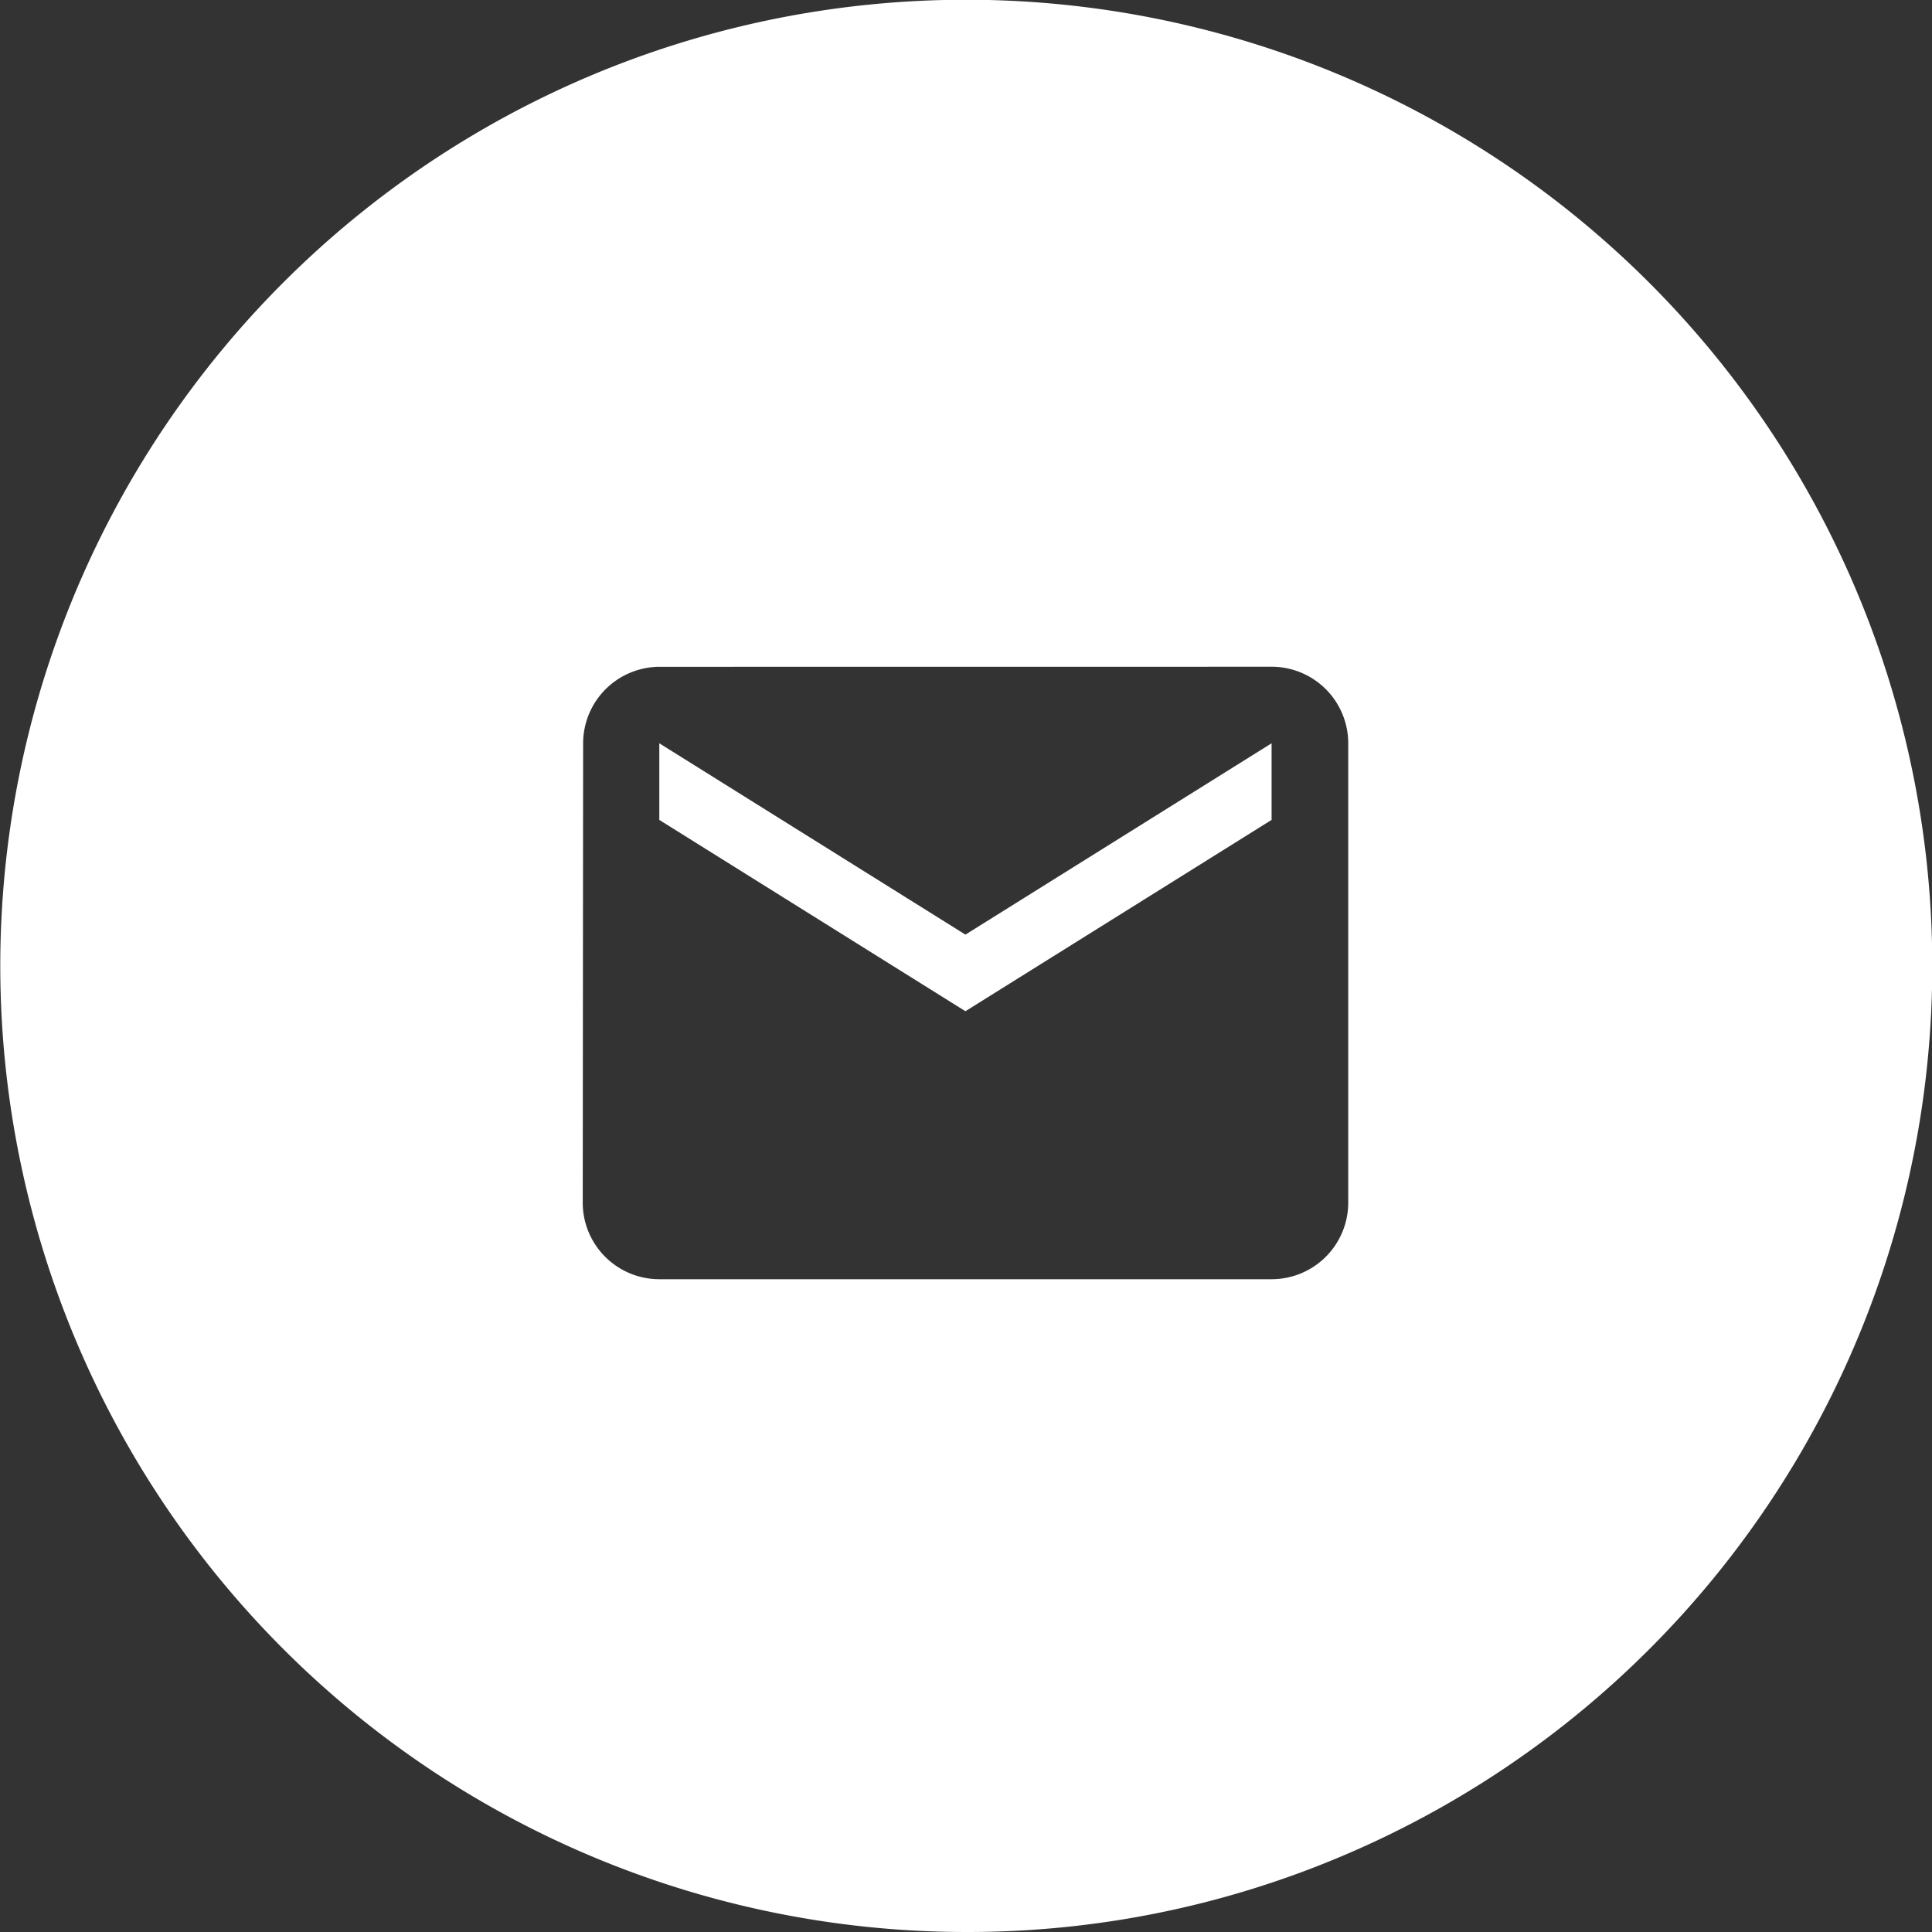 <svg xmlns="http://www.w3.org/2000/svg" width="58" height="58" viewBox="0 0 58 58">
  <rect x="0" y="0" width="58" height="58" fill="#333333" stroke="none"/>
  <path id="icon_mail" d="M3526,58a29.007,29.007,0,0,1-11.288-55.721,29.007,29.007,0,0,1,22.577,53.442A28.821,28.821,0,0,1,3526,58Zm-9.208-37.982a2.3,2.3,0,0,0-2.286,2.3l-.012,13.785a2.3,2.3,0,0,0,2.3,2.3h18.381a2.3,2.3,0,0,0,2.3-2.3V22.316a2.3,2.3,0,0,0-2.3-2.3Zm9.19,10.339h0l-9.189-5.743v-2.3l9.19,5.744,9.191-5.744v2.3l-9.19,5.743Z" transform="translate(-3497)" fill="#fff"/>
</svg>
